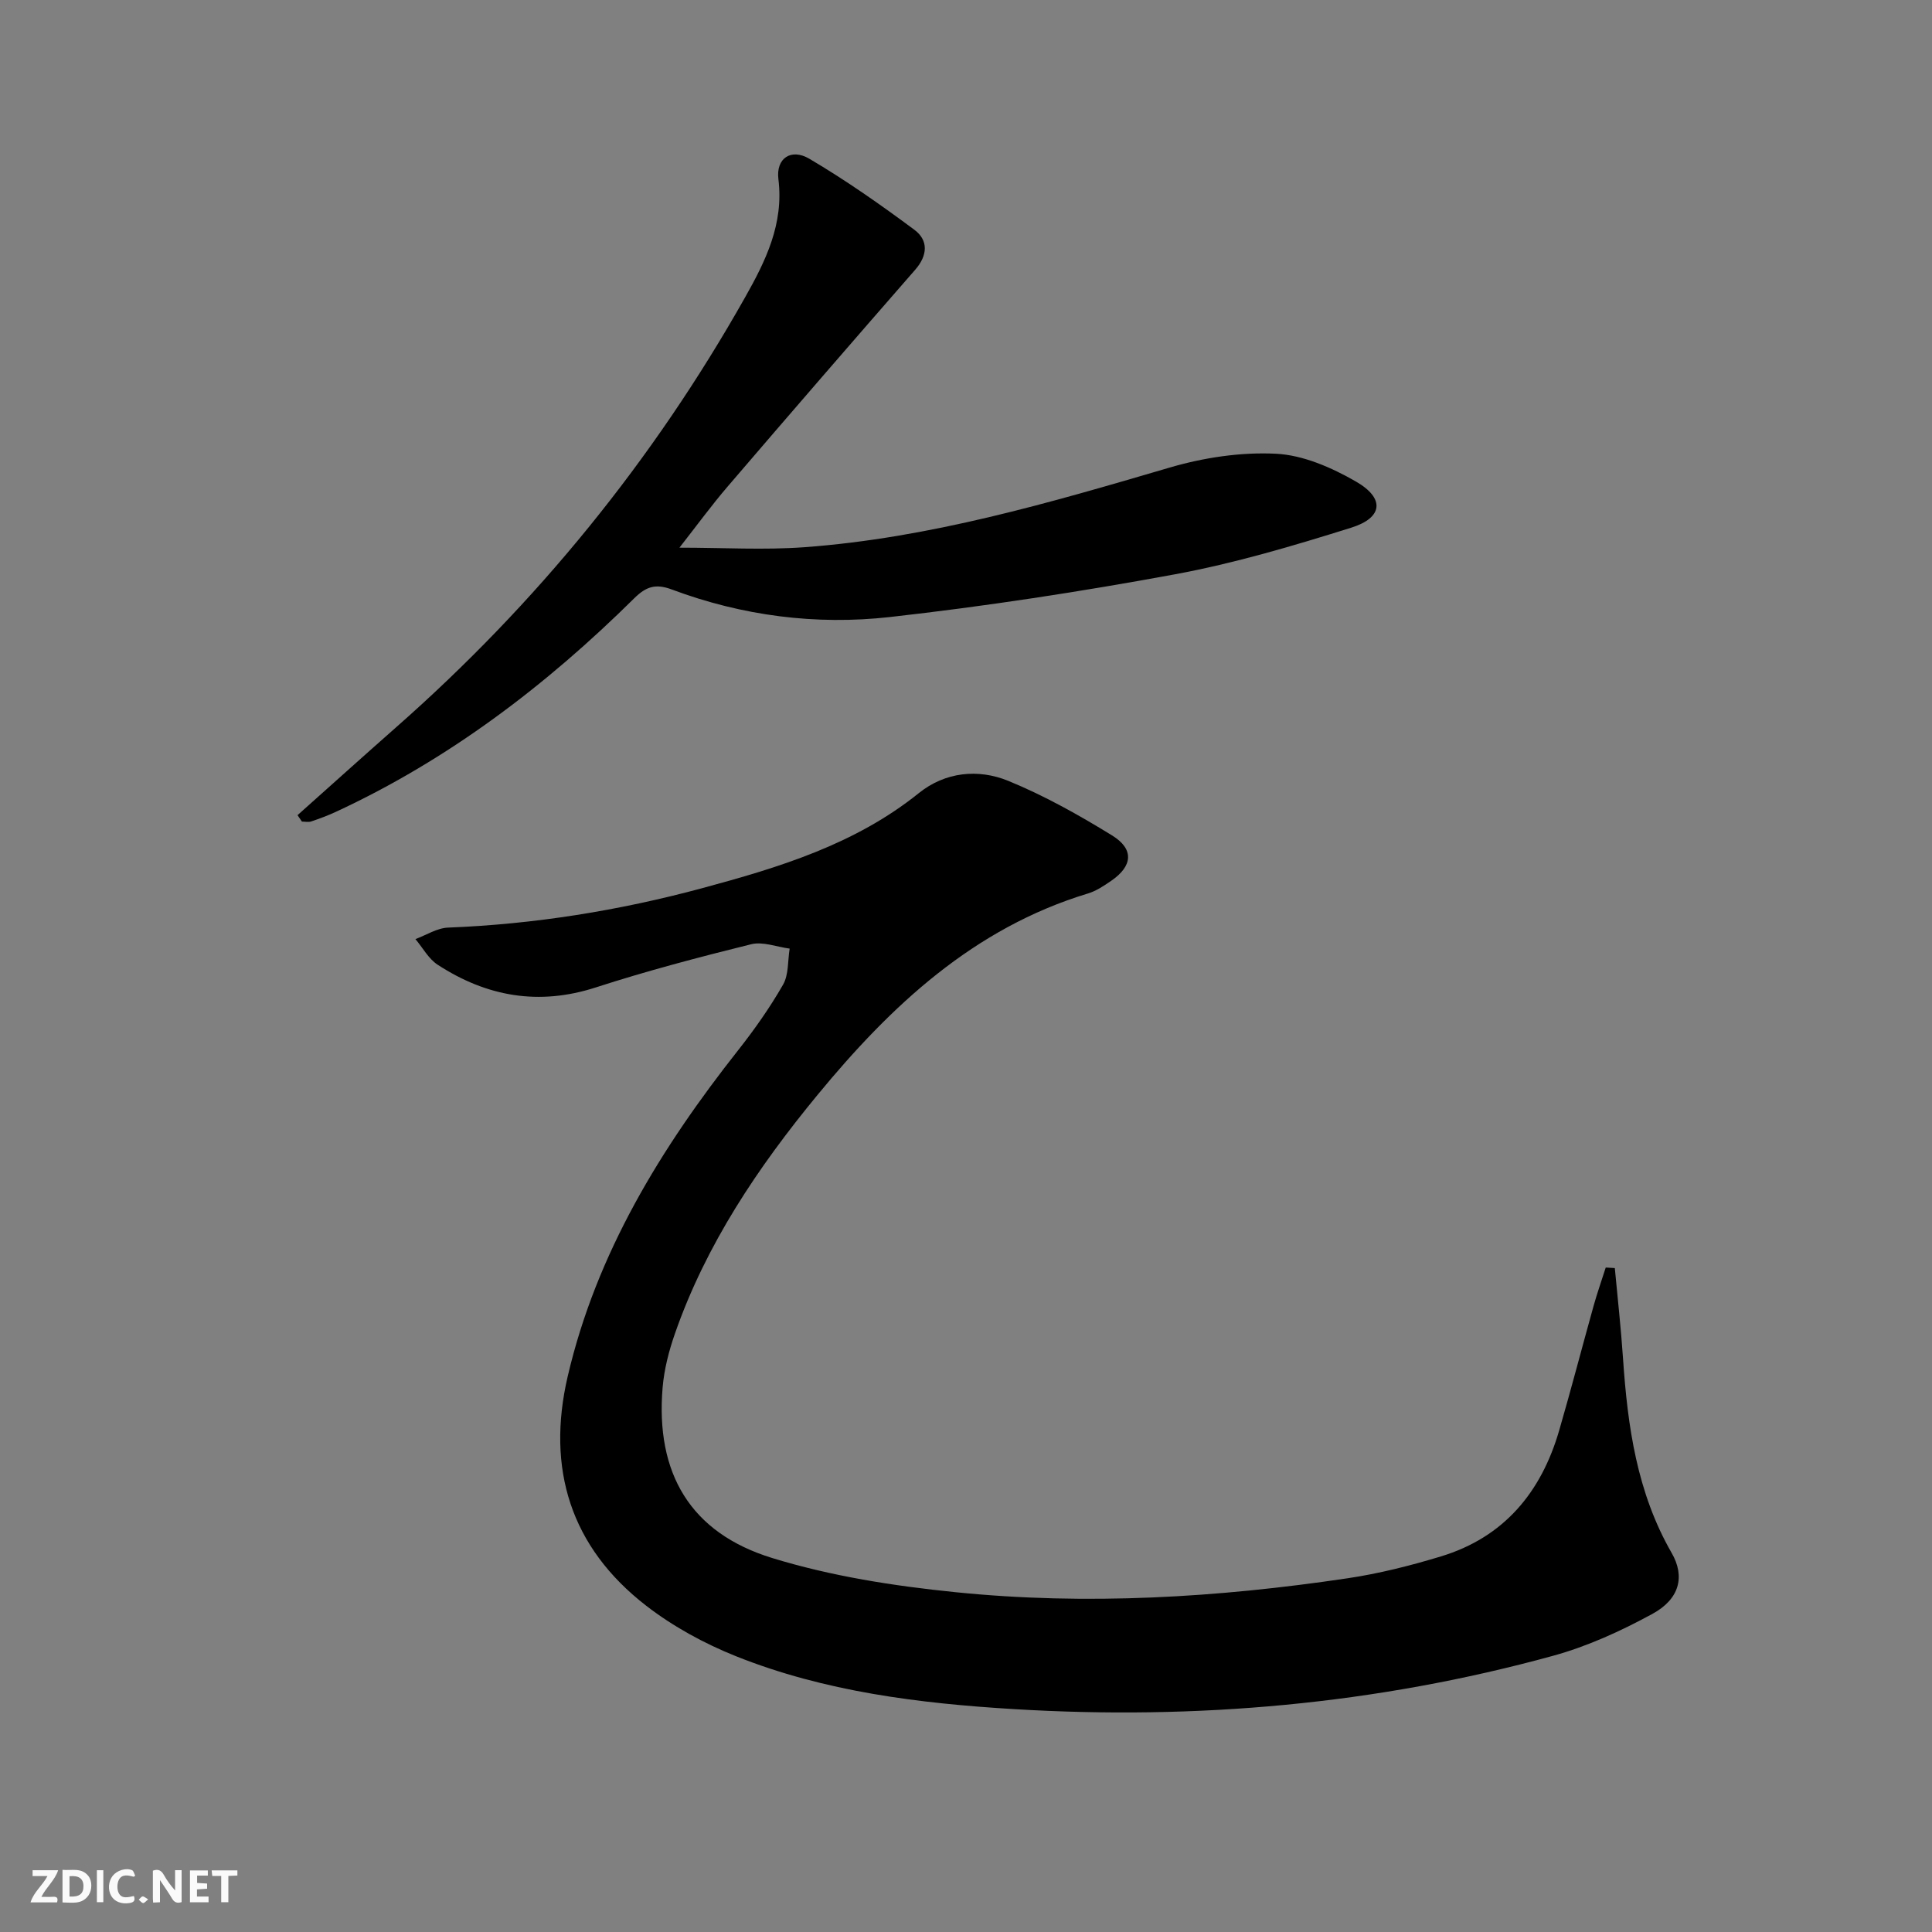 <svg enable-background="new 0 0 400 400" viewBox="0 0 400 400" xmlns="http://www.w3.org/2000/svg"><rect x="0" y="0" width="400" height="400" fill="#808080" stroke="none"/><g fill="#fbfafa"><path d="m37.59 393.81c-.92.31-1.52.05-2-.78-.7-1.2-1.52-2.34-2.47-3.78v4.59c-.55.03-.95.05-1.41.07-.03-.37-.06-.64-.06-.91 0-1.91 0-3.81 0-5.7 1.13-.41 1.77-.03 2.29.91.62 1.11 1.38 2.14 2.31 3.19v-4.2h1.35v6.61z"/><path d="m12.94 393.88v-6.75c1.9.19 3.93-.54 5.37 1.29.8 1.01.78 2.88.03 3.97-1.37 1.97-3.4 1.51-5.4 1.49m1.45-1.22c2.04.12 2.92-.58 2.89-2.21-.03-1.51-.98-2.19-2.89-2z"/><path d="m11.81 393.87h-5.49c.68-2.18 2.47-3.48 3.51-5.45h-3.08v-1.21h5.29c-.71 2.13-2.44 3.48-3.47 5.51.86 0 1.63.04 2.39-.01.79-.05 1.14.21.85 1.16"/><path d="m39.33 393.86v-6.61h3.7v1.07h-2.22v1.52c.68.04 1.34.09 2.07.13v1.07c-.72.05-1.38.09-2.1.14v1.48h2.4v1.19h-3.85z"/><path d="m27.71 388.56c-1.15-.3-2.46-.61-3.1.64-.37.73-.41 1.93-.06 2.67.63 1.35 1.99.93 3.17.68.35.94-.01 1.32-.93 1.46-1.62.25-3.05-.27-3.76-1.48-.73-1.25-.6-3.03.31-4.17.88-1.11 2.71-1.7 4-1.16.32.13.44.74.65 1.12-.1.08-.19.16-.28.24"/><path d="m49.15 387.24v1.07c-.59.02-1.17.05-1.87.08v5.44h-1.48v-5.44h-1.85c-.05-.4-.08-.73-.13-1.15z"/><path d="m20.06 387.21h1.33v6.62h-1.33z"/><path d="m30.68 393.25c-.49.38-.8.79-1.05.76-.32-.05-.6-.45-.9-.7.26-.24.51-.64.8-.67.29-.04.62.3 1.15.61"/></g><path d="m334.33 262.54c.58 6.25 1.28 12.48 1.7 18.74.95 14.03 2.88 27.75 10.07 40.24 2.8 4.86 1.67 9.54-4.01 12.63-6.51 3.55-13.44 6.71-20.57 8.67-36.56 10.05-73.91 13.32-111.66 11.03-19.55-1.18-39.1-3.6-57.49-10.95-6.55-2.62-13.01-6.14-18.58-10.45-15.66-12.11-20.71-28.39-16.25-47.5 5.95-25.51 19.27-47.22 35.29-67.52 3.39-4.3 6.57-8.82 9.29-13.56 1.19-2.07.96-4.95 1.37-7.47-2.67-.35-5.55-1.51-7.99-.9-10.79 2.67-21.56 5.51-32.13 8.93-11.85 3.84-22.63 1.9-32.77-4.7-1.88-1.23-3.08-3.51-4.59-5.3 2.25-.83 4.48-2.29 6.76-2.38 17.86-.7 35.39-3.52 52.6-8.16 15.9-4.29 31.64-9.05 44.87-19.69 5.44-4.38 12.28-5.08 18.51-2.53 7.46 3.05 14.6 7.06 21.48 11.29 4.63 2.84 4.28 6.36-.18 9.41-1.5 1.03-3.09 2.1-4.79 2.61-23.69 7.19-40.81 23.25-56.01 41.72-12.31 14.95-23.08 30.94-29.52 49.43-1.25 3.58-2.22 7.37-2.54 11.12-1.5 17.71 5.69 30.1 22.68 35.32 12.25 3.77 25.21 5.79 38 7.08 27.1 2.75 54.19 1.12 81.1-2.88 6.53-.97 13.02-2.61 19.35-4.53 13.06-3.96 20.77-13.27 24.49-26.08 2.5-8.6 4.75-17.28 7.16-25.91.74-2.63 1.65-5.21 2.48-7.82.62.05 1.25.08 1.88.11z" fill="#000001"/><path d="m61.6 168.77c6.78-6.04 13.52-12.12 20.33-18.12 29.13-25.63 53.29-55.31 72.34-89.1 4.23-7.49 8.04-15.19 6.89-24.45-.54-4.34 2.63-6.46 6.41-4.23 7.53 4.44 14.73 9.49 21.75 14.71 2.9 2.16 2.78 5.27.17 8.26-13.01 14.9-25.95 29.85-38.82 44.87-3.34 3.89-6.37 8.05-10 12.68 9.1 0 17.49.51 25.79-.09 25.99-1.9 50.83-9.19 75.69-16.49 7.05-2.07 14.72-3.23 22.02-2.87 5.63.28 11.53 2.86 16.55 5.75 6.04 3.47 5.63 7.5-.96 9.56-12 3.76-24.14 7.37-36.48 9.65-19.56 3.61-39.27 6.63-59.03 8.85-15.32 1.72-30.58-.25-45.15-5.7-3.36-1.26-5.32-.62-7.78 1.81-18.23 18.03-38.41 33.39-61.8 44.23-1.65.76-3.36 1.4-5.08 1.98-.58.2-1.28.03-1.93.03-.29-.44-.6-.89-.91-1.33z" fill="#000001"/></svg>

